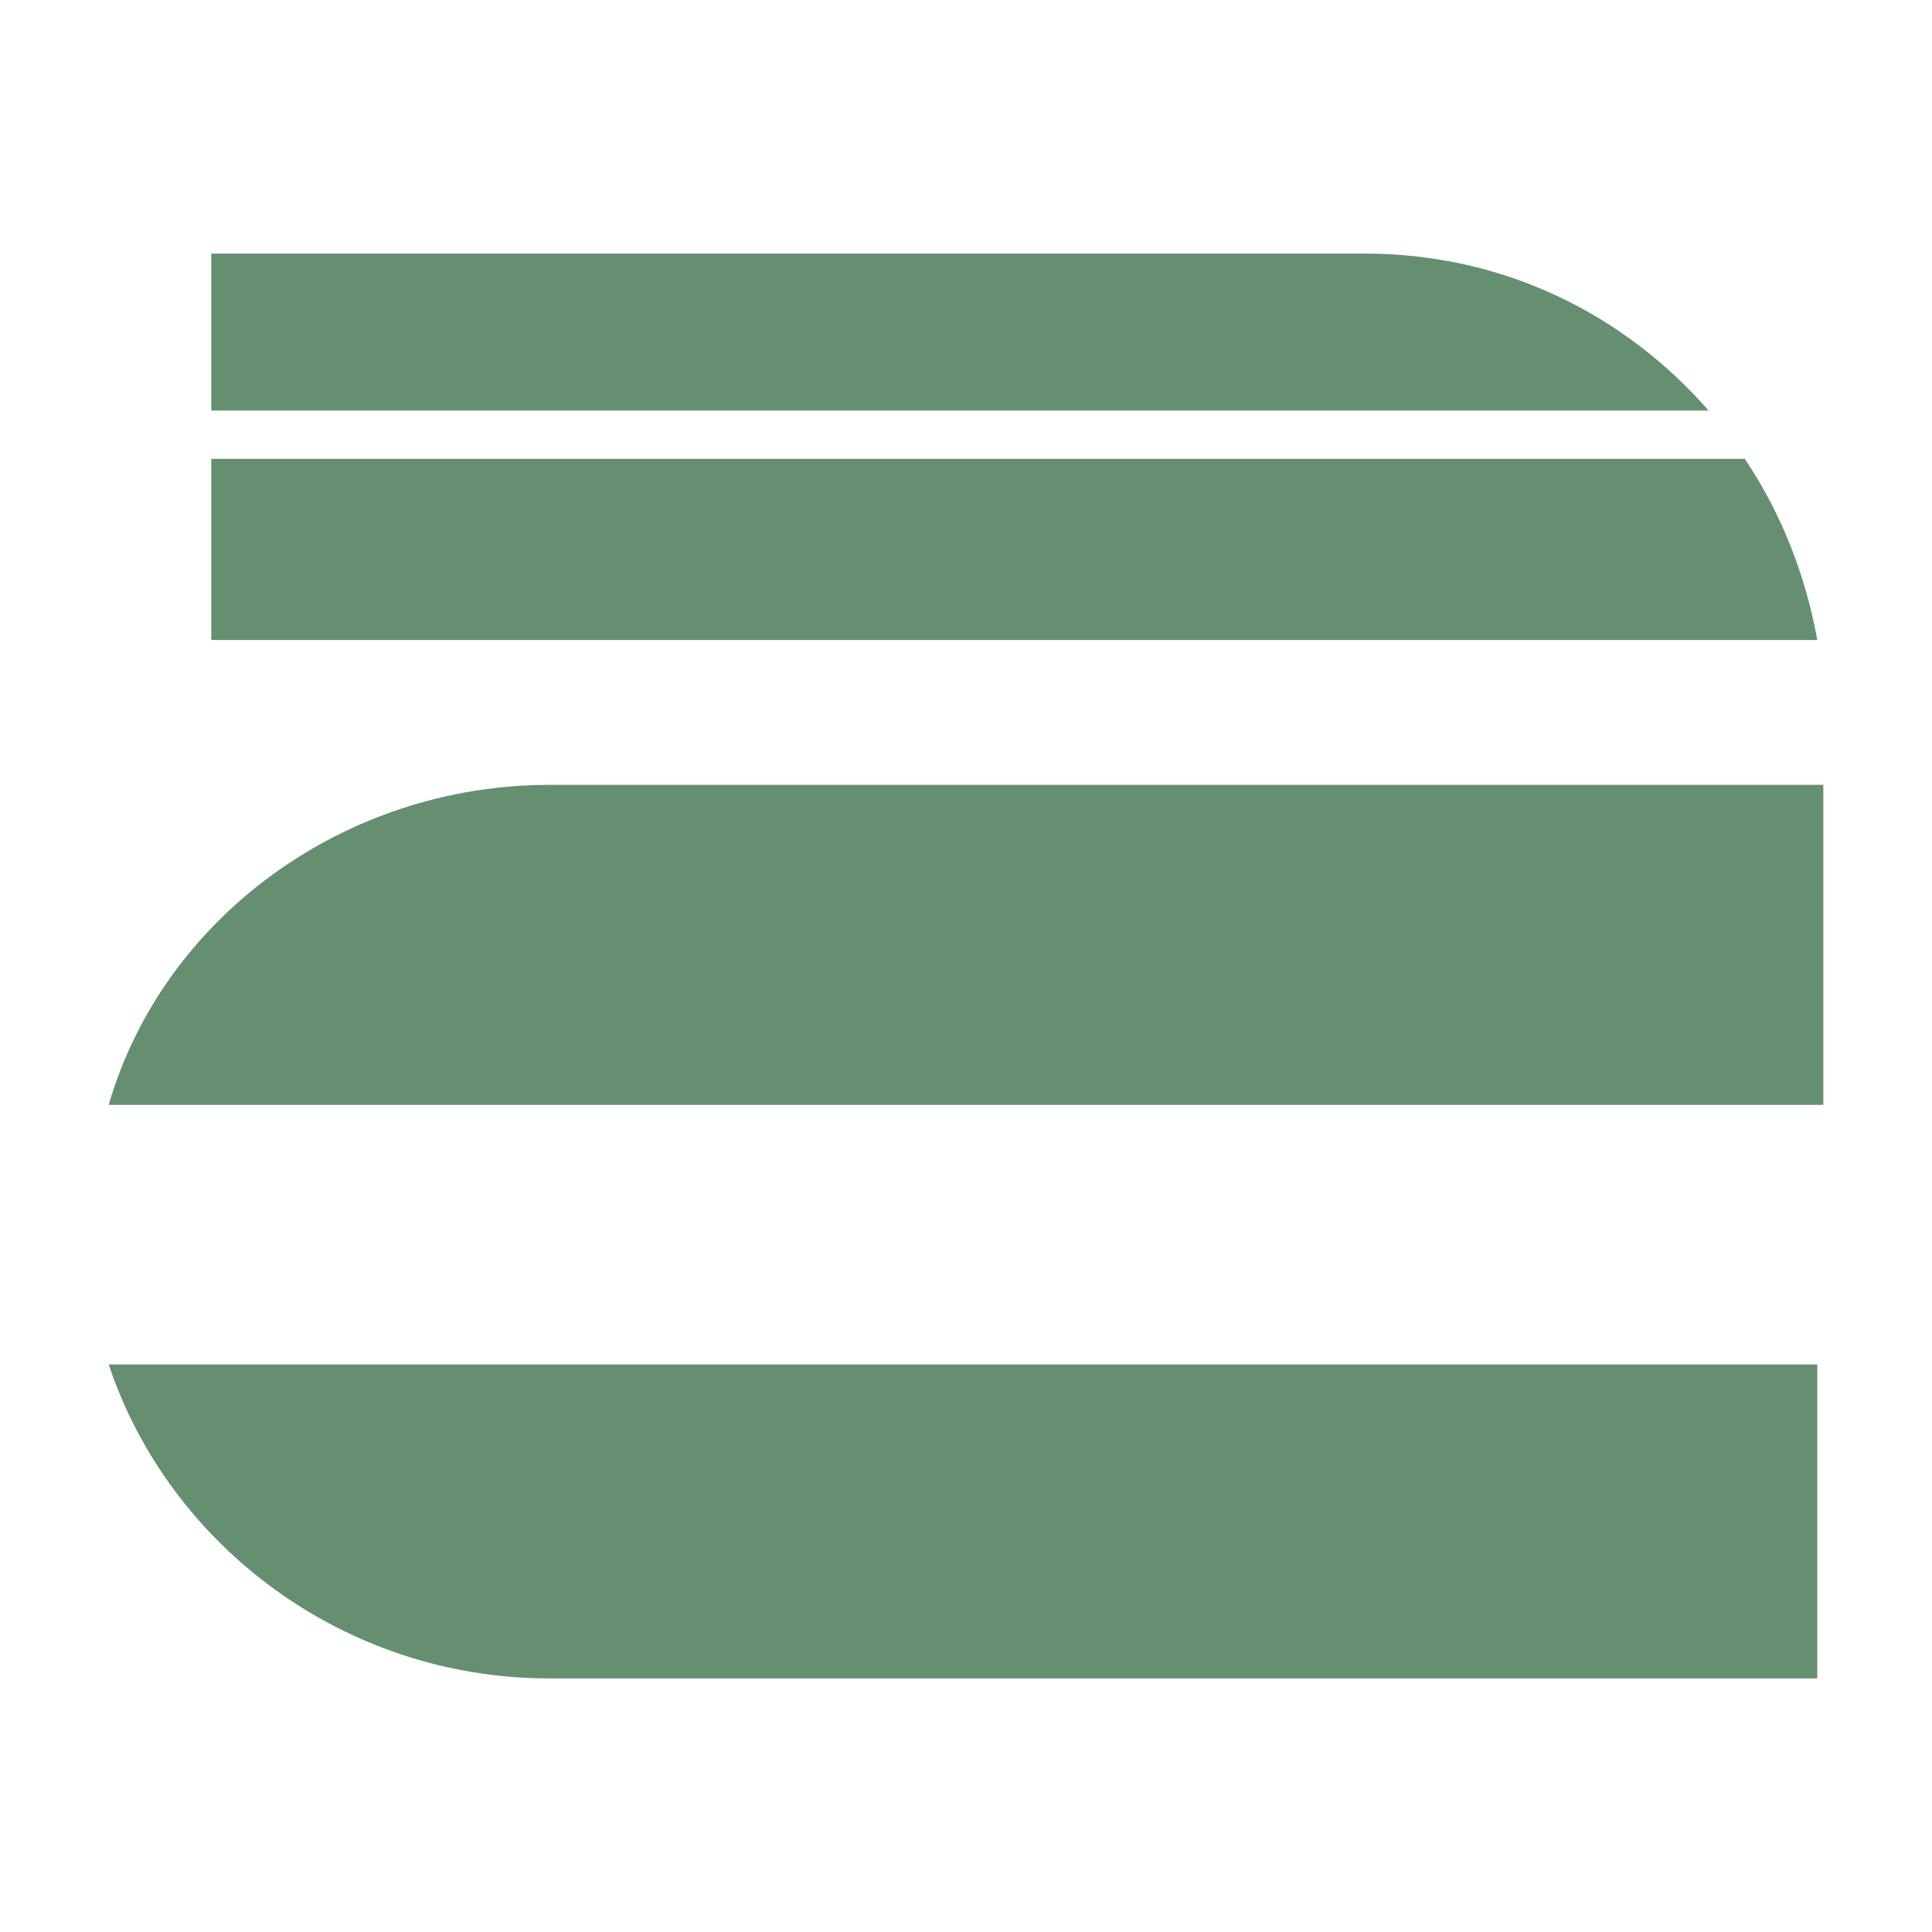 <?xml version="1.0" encoding="UTF-8"?> <svg xmlns="http://www.w3.org/2000/svg" xmlns:xlink="http://www.w3.org/1999/xlink" version="1.1" id="Слой_1" x="0px" y="0px" viewBox="0 0 32 32" style="enable-background:new 0 0 32 32;" xml:space="preserve"> <style type="text/css"> .st0{fill:#658F70;} </style> <g> <path class="st0" d="M30.2,27.8H9.1c-3.4,0-6.3-2.2-7.3-5.2h28.3V27.8z"></path> <path class="st0" d="M30.2,18.3H1.8C2.7,15.2,5.7,13,9.1,13h21.1C30.2,13,30.2,13,30.2,18.3z"></path> <path class="st0" d="M28.9,7.6c0.6,0.9,1,1.9,1.2,3H3.5v-3H28.9z"></path> <path class="st0" d="M22.6,4.2c2.3,0,4.3,1,5.7,2.6H3.5V4.2L22.6,4.2L22.6,4.2z"></path> </g> </svg> 